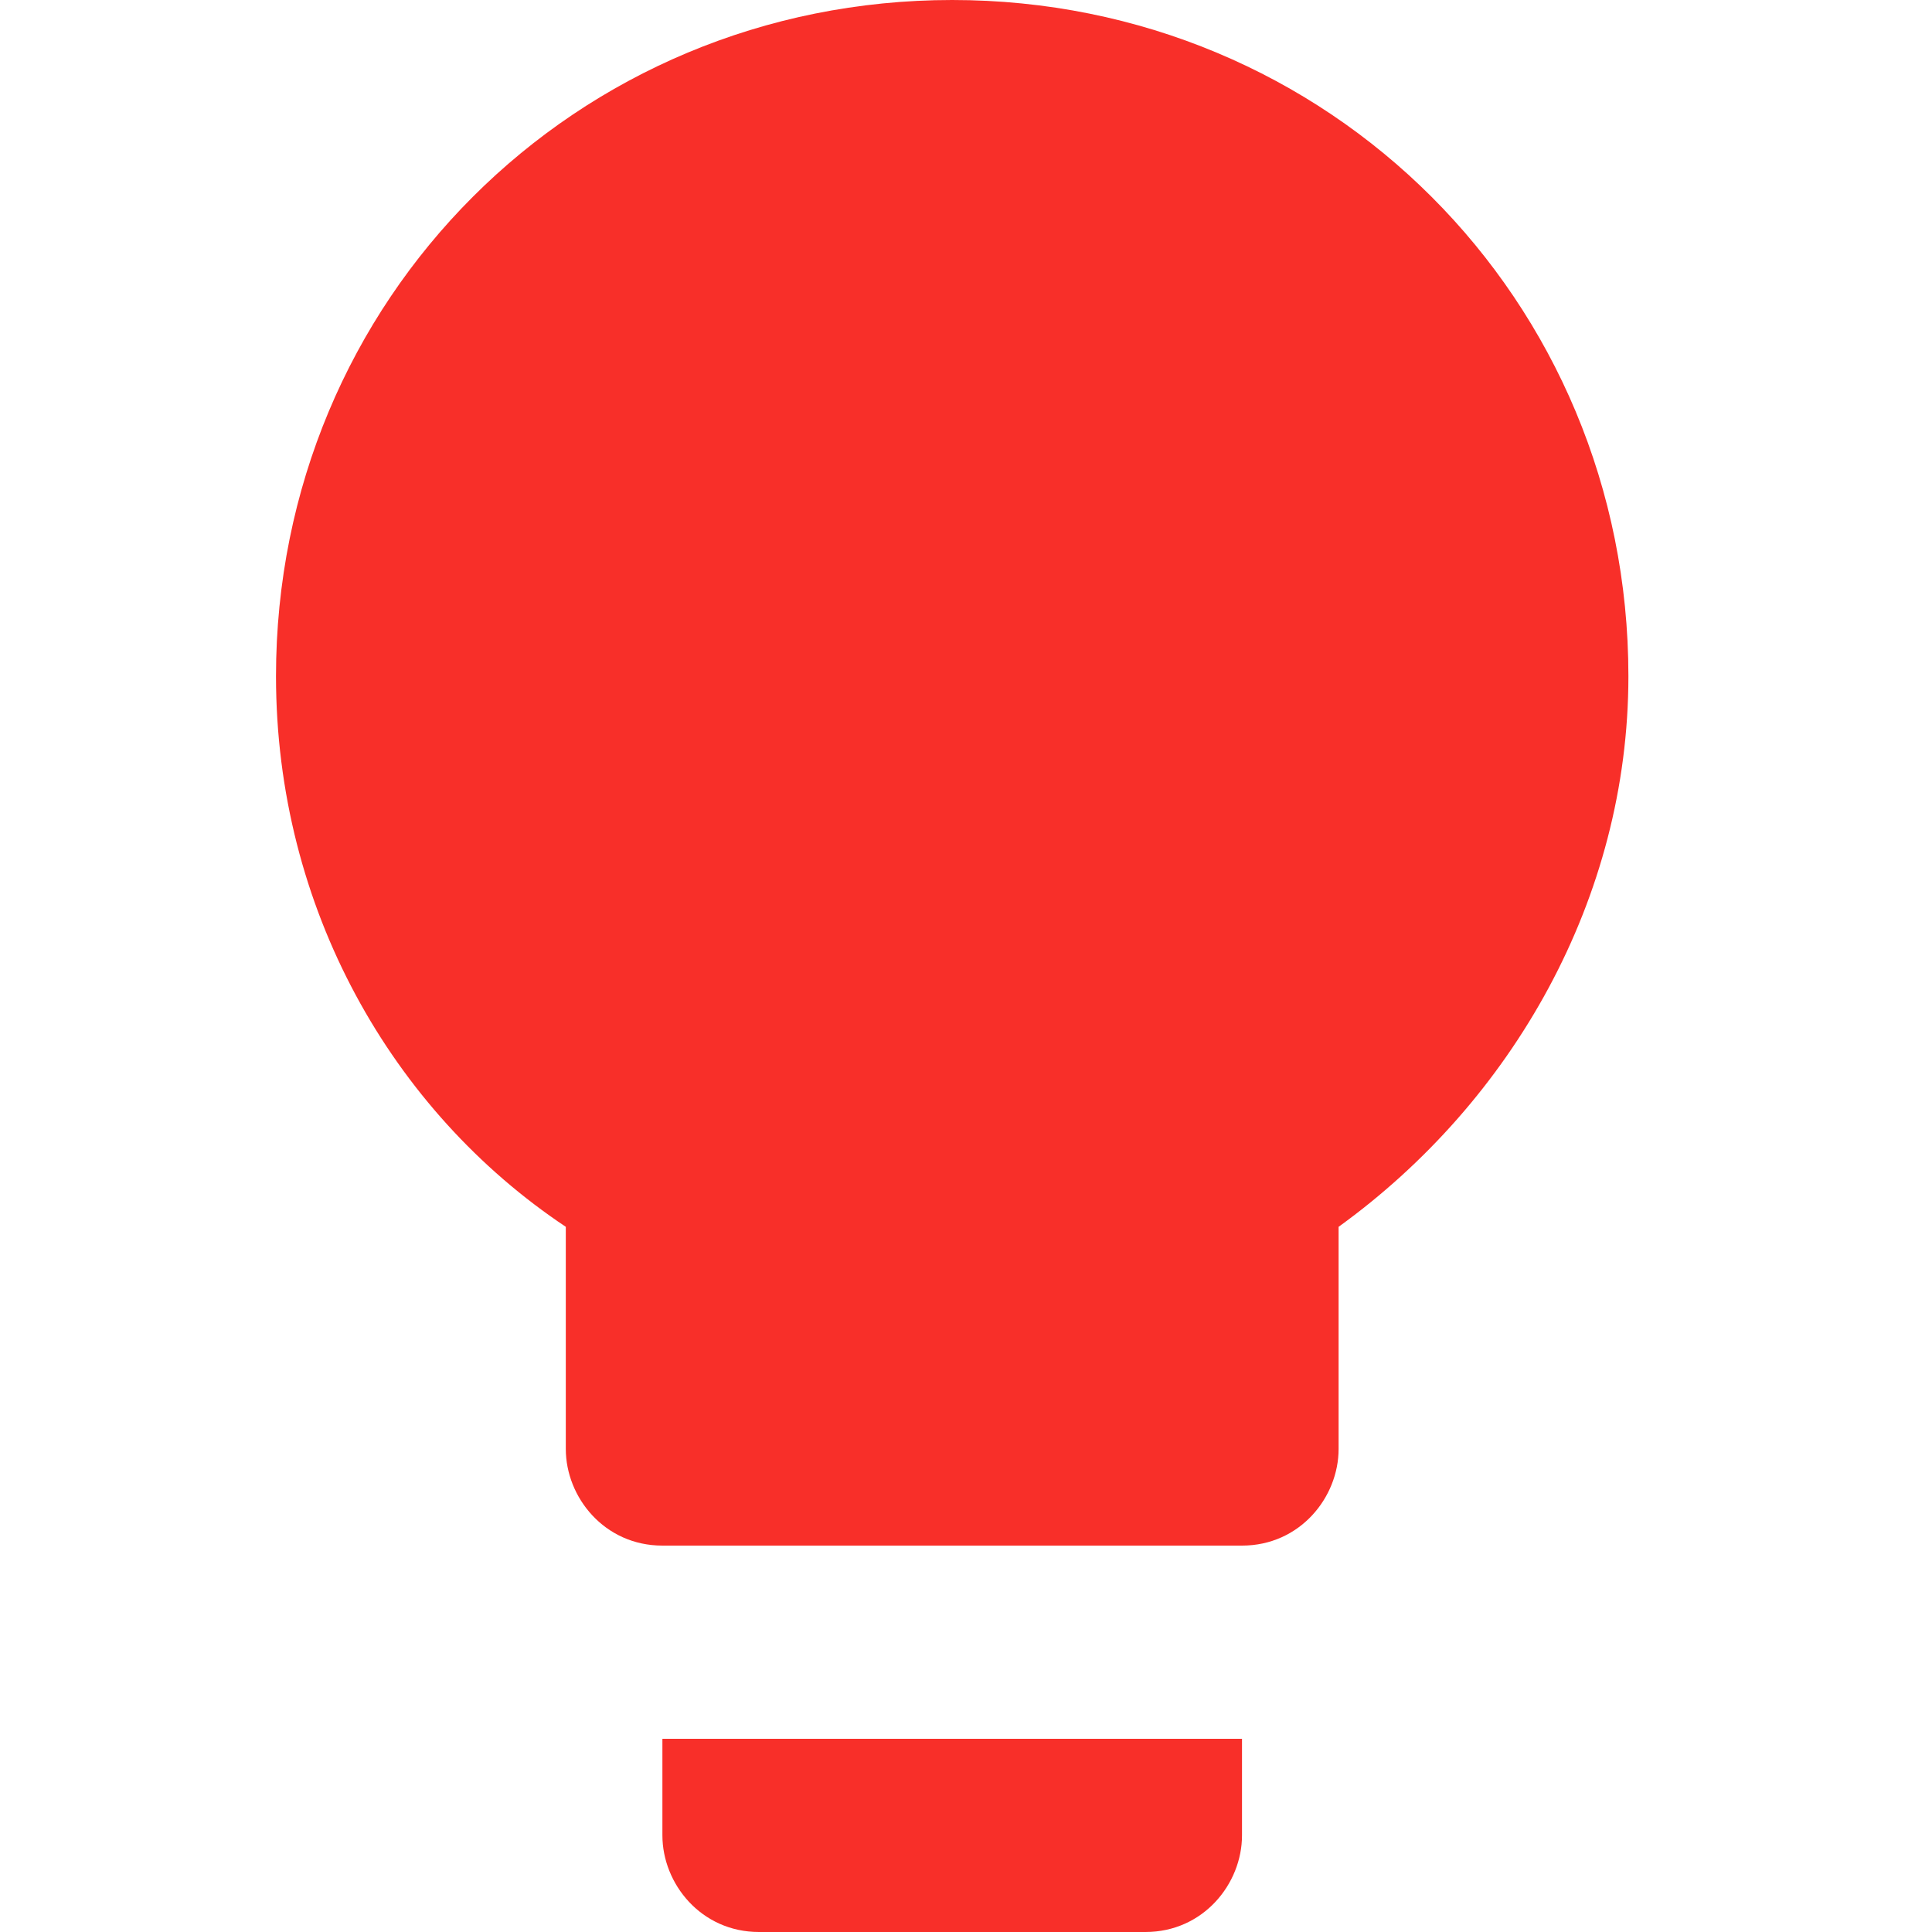 <svg width="35" height="35" viewBox="0 0 35 35" fill="none" xmlns="http://www.w3.org/2000/svg">
<path d="M12 33.25C12 34.125 12.7 35 13.75 35H20.75C21.8 35 22.5 34.125 22.5 33.25V31.5H12V33.25ZM17.25 0C10.425 0 5 5.425 5 12.25C5 16.45 7.1 20.125 10.25 22.225V26.25C10.25 27.125 10.95 28 12 28H22.5C23.55 28 24.25 27.125 24.25 26.25V22.225C27.4 19.95 29.5 16.275 29.5 12.25C29.5 5.425 24.075 0 17.25 0Z" fill="#F82F29"/>
</svg>
